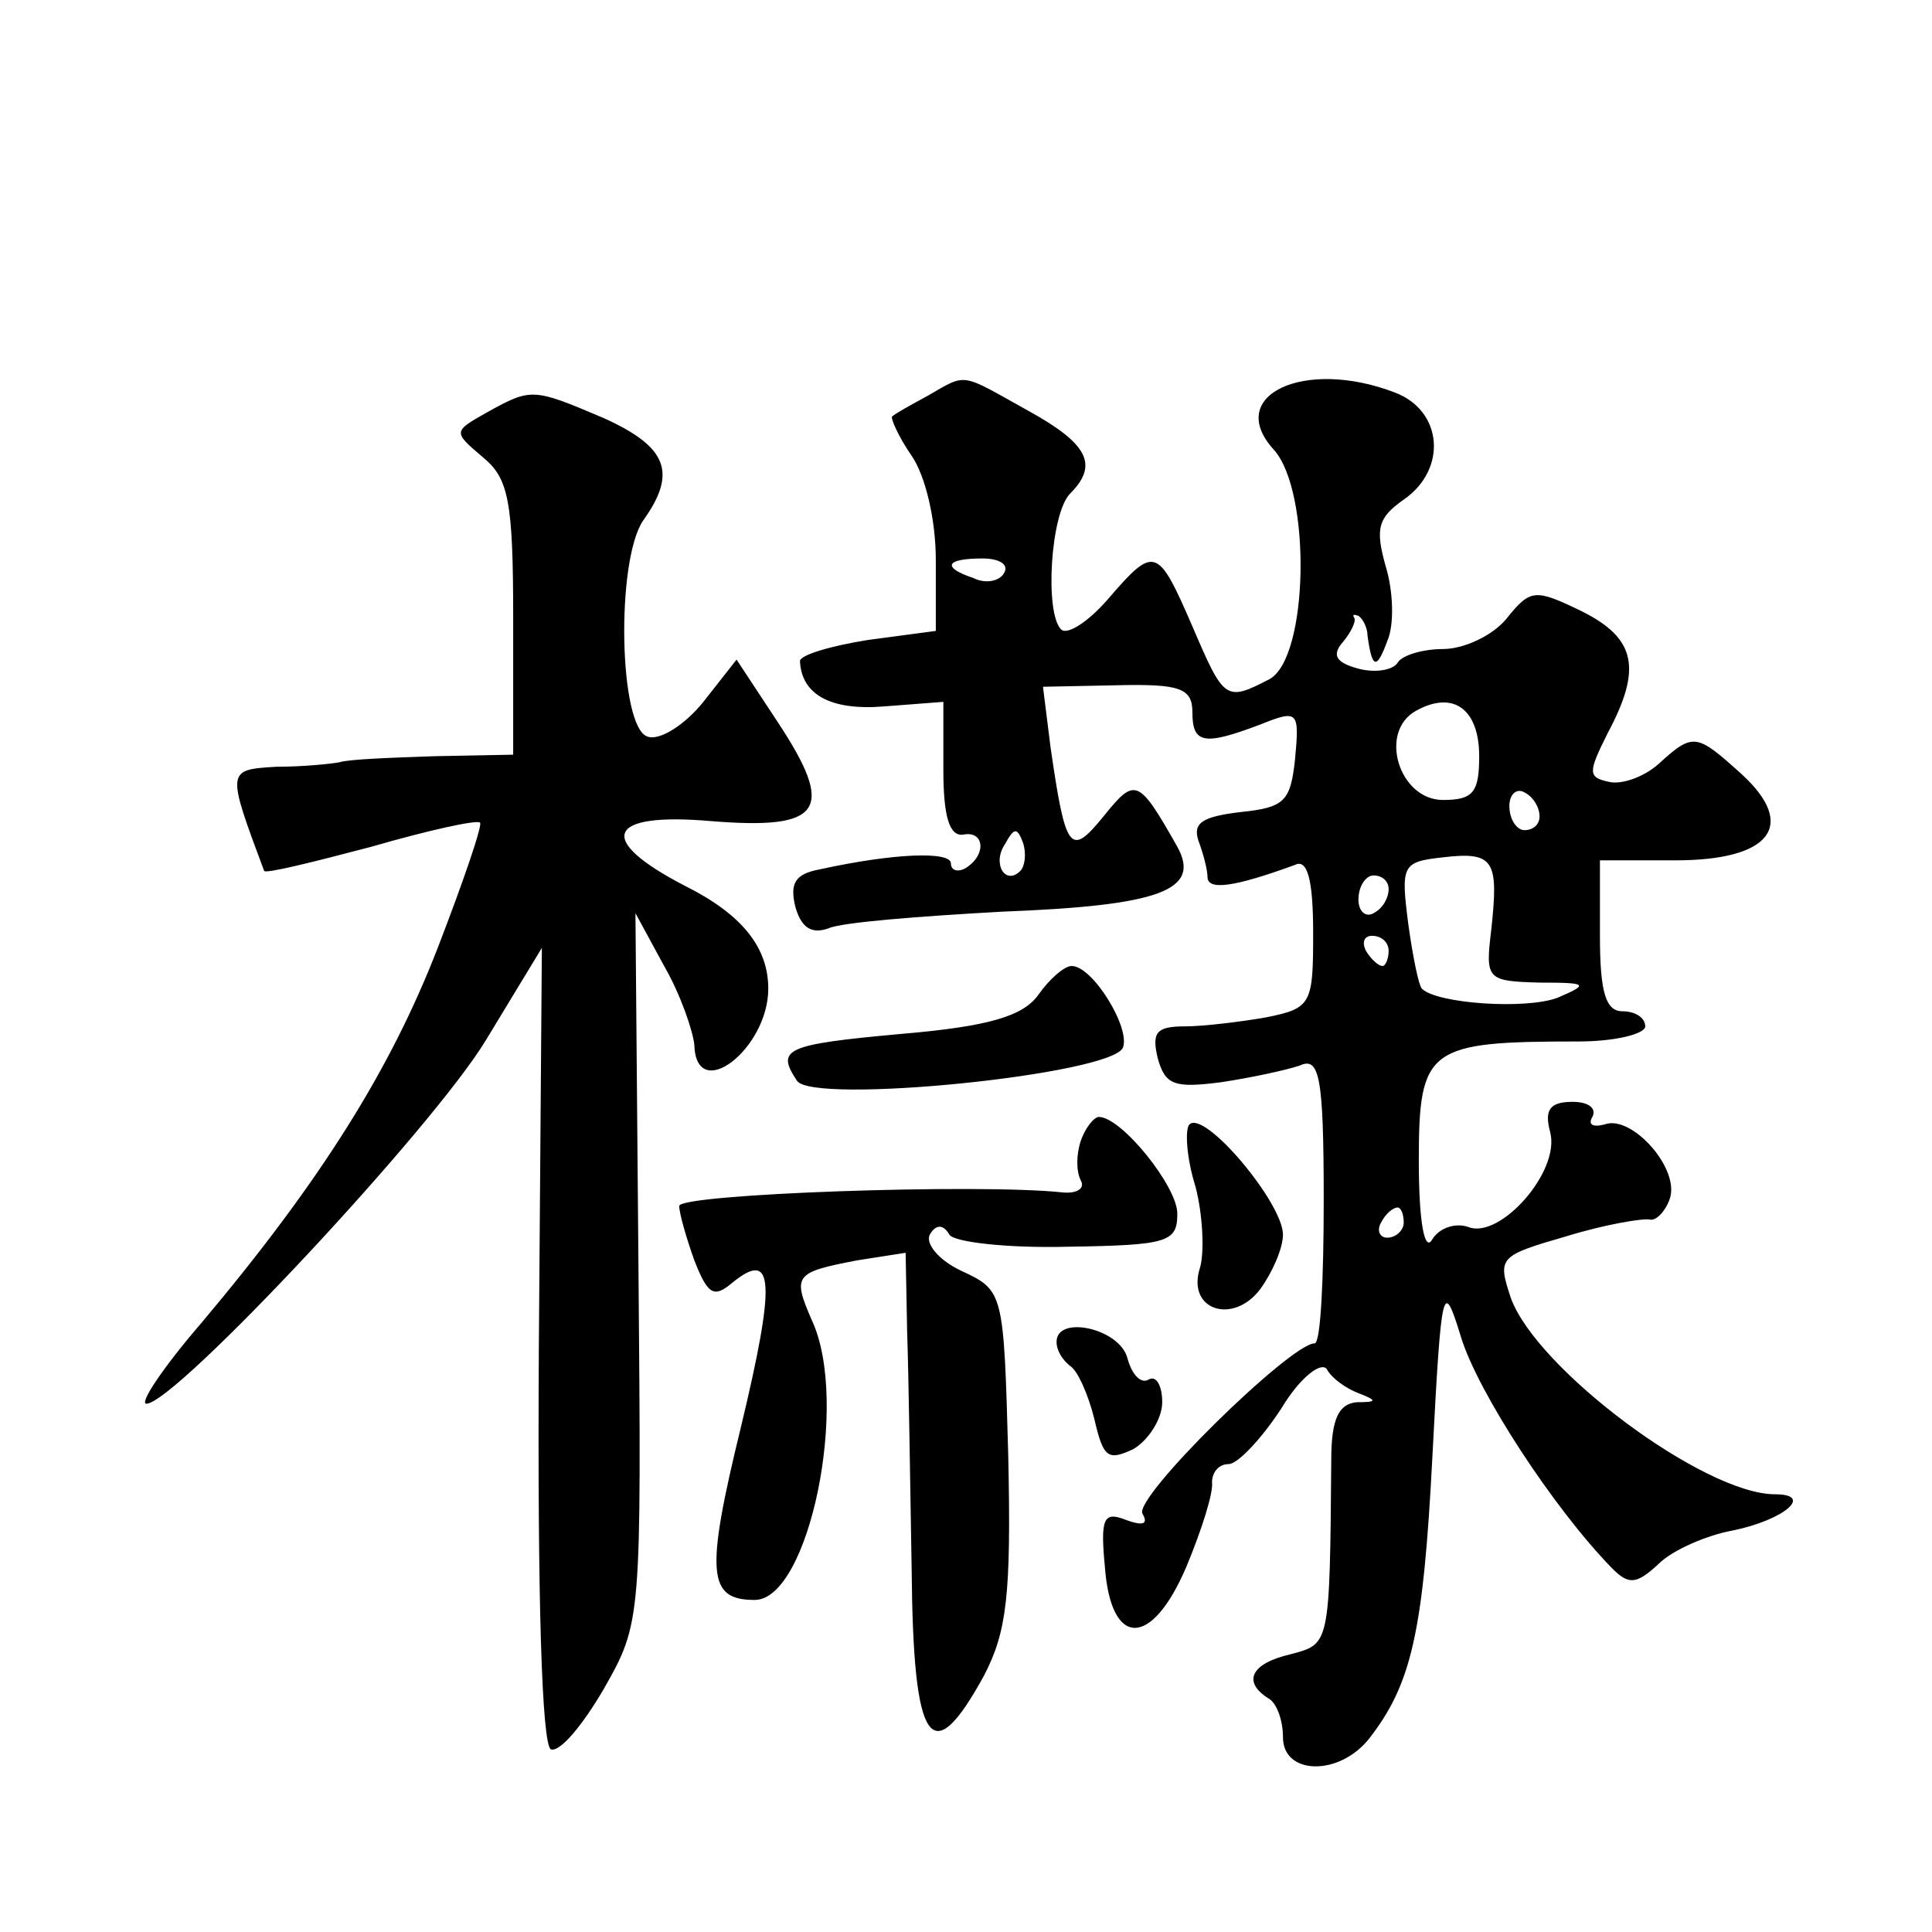 <?xml version="1.0" standalone="no"?>
<!DOCTYPE svg PUBLIC "-//W3C//DTD SVG 20010904//EN"
 "http://www.w3.org/TR/2001/REC-SVG-20010904/DTD/svg10.dtd">
<svg version="1.0" xmlns="http://www.w3.org/2000/svg"
 width="128pt" height="128pt" viewBox="0 0 128 128"
 preserveAspectRatio="xMidYMid meet">
<g transform="translate(0,128) scale(0.1,-0.1)"
fill="#0" stroke="none">
<path d="M615 1018 c-11 -6 -22 -12 -24 -14 -1 -1 4 -13 13 -26 9 -13 16 -42 16
-69 l0 -47 -45 -6 c-25 -4 -45 -10 -45 -14 1 -22 20 -33 56 -30 l39 3 0 -45 c0
-31 4 -44 13 -43 14 3 16 -13 2 -22 -5 -3 -10 -2 -10 3 0 8 -37 7 -87 -4 -16 -3
-20 -9 -16 -25 4 -14 11 -18 22 -14 9 4 61 8 115 11 104 4 132 14 116 43 -26 46
-28 46 -49 20 -22 -27 -25 -23 -35 46 l-5 40 49 1 c42 1 50 -2 50 -18 0 -21 8 -22
45 -8 25 10 26 9 23 -23 -3 -28 -7 -32 -36 -35 -25 -3 -32 -7 -28 -19 3 -8 6 -19
6 -24 0 -9 17 -7 58 8 8 4 12 -9 12 -45 0 -47 -1 -50 -31 -56 -17 -3 -42 -6 -54
-6 -19 0 -22 -4 -18 -21 5 -18 11 -20 42 -16 20 3 43 8 52 11 13 6 16 -6 16 -89
0 -52 -2 -95 -6 -95 -16 0 -121 -103 -114 -113 4 -7 0 -8 -11 -4 -15 6 -17 1 -14
-31 4 -54 31 -54 54 0 10 24 18 49 17 56 0 6 4 12 11 12 6 0 22 17 35 37 12 20
26 31 30 26 3 -6 13 -13 21 -16 13 -5 12 -6 -1 -6 -12 -1 -17 -11 -17 -38 -1 -124
-1 -122 -27 -129 -26 -6 -32 -18 -15 -29 6 -3 10 -15 10 -26 0 -25 37 -26 57 -1
28 36 36 70 42 187 6 115 7 118 19 79 11 -36 61 -113 100 -153 11 -11 16 -11 31
3 9 9 32 19 49 22 34 7 54 24 28 24 -47 0 -158 83 -175 130 -9 27 -8 28 37 41 26
8 51 12 55 11 4 -1 10 5 13 13 8 20 -25 57 -43 50 -8 -2 -11 0 -8 5 3 6 -3 10 -13
10 -15 0 -19 -5 -15 -20 7 -26 -33 -71 -54 -63 -8 3 -19 0 -24 -8 -5 -9 -9 10 -9
52 0 75 6 79 106 79 24 0 44 5 44 10 0 6 -7 10 -15 10 -11 0 -15 12 -15 50 l0 50
50 0 c63 0 81 23 44 57 -30 27 -32 28 -55 7 -10 -9 -25 -14 -33 -12 -14 3 -14 6
-1 32 23 43 19 63 -17 81 -31 15 -34 15 -50 -5 -9 -11 -28 -20 -42 -20 -13 0 -27
-4 -30 -9 -3 -5 -15 -7 -26 -4 -15 4 -18 9 -10 18 5 6 9 14 7 16 -1 2 0 2 3 1 3
-2 6 -8 6 -13 3 -22 6 -23 13 -4 5 11 4 34 -1 50 -7 25 -5 32 12 44 29 20 26 59
-6 71 -60 23 -113 -2 -80 -38 25 -28 23 -138 -3 -152 -29 -15 -30 -14 -51 35 -23
53 -25 54 -56 18 -13 -15 -27 -24 -31 -20 -11 11 -7 77 6 90 19 19 12 33 -28 55
-45 25 -40 25 -66 10z m50 -118 c-3 -5 -12 -7 -20 -3 -21 7 -19 13 6 13 11 0 18
-4 14 -10z m315 -121 c0 -24 -4 -29 -24 -29 -29 0 -43 45 -18 59 25 14 42 1 42
-30z m40 -40 c0 -5 -4 -9 -10 -9 -5 0 -10 7 -10 16 0 8 5 12 10 9 6 -3 10 -10 10
-16z m-344 -36 c-10 -10 -19 5 -10 18 6 11 8 11 12 0 2 -7 1 -15 -2 -18z m312 -39
c-4 -33 -3 -34 32 -35 32 0 33 -1 12 -10 -21 -8 -80 -4 -90 6 -2 2 -6 21 -9 43
-5 39 -4 41 23 44 34 4 37 -2 32 -48z m-68 27 c0 -6 -4 -13 -10 -16 -5 -3 -10 1
-10 9 0 9 5 16 10 16 6 0 10 -4 10 -9z m0 -41 c0 -5 -2 -10 -4 -10 -3 0 -8 5 -11
10 -3 6 -1 10 4 10 6 0 11 -4 11 -10z m10 -180 c0 -5 -5 -10 -11 -10 -5 0 -7 5
-4 10 3 6 8 10 11 10 2 0 4 -4 4 -10z M323 1007 c-23 -13 -23 -13 -3 -30 17 -14
20 -29 20 -107 l0 -90 -52 -1 c-29 -1 -57 -2 -63 -4 -5 -1 -24 -3 -42 -3 -33 -2
-33 -2 -8 -69 1 -2 33 6 71 16 38 11 70 18 72 16 2 -1 -11 -39 -28 -83 -31 -80
-77 -154 -157 -249 -25 -29 -41 -53 -36 -53 19 0 190 183 225 241 l37 61 -2 -264
c-1 -168 2 -264 8 -267 6 -2 21 16 35 40 25 44 25 45 23 279 l-2 235 19 -35 c11
-19 19 -43 20 -52 1 -40 49 -3 49 37 0 27 -17 49 -55 68 -60 31 -52 49 17 43 74
-6 83 7 44 66 l-27 41 -22 -28 c-12 -15 -29 -26 -37 -23 -19 6 -21 116 -3 143 23
32 16 49 -26 68 -47 20 -48 20 -77 4z M688 621 c-10 -14 -32 -21 -91 -26 -77 -7
-83 -10 -69 -31 10 -16 209 4 216 22 5 13 -20 54 -34 54 -5 0 -15 -9 -22 -19z M716
524 c-3 -9 -3 -20 0 -26 3 -5 -2 -9 -12 -8 -56 6 -254 -1 -254 -9 0 -5 5 -22 10
-36 9 -23 13 -25 25 -15 28 23 29 1 6 -95 -24 -98 -22 -115 9 -115 36 0 63 131
38 185 -13 30 -12 32 30 40 l32 5 1 -52 c1 -29 2 -100 3 -158 1 -117 13 -134 48
-70 15 29 18 53 16 145 -3 109 -3 110 -31 123 -15 7 -24 18 -21 24 4 7 9 7 13 0
3 -5 39 -9 78 -8 67 1 73 3 73 22 0 18 -37 64 -52 64 -3 0 -9 -7 -12 -16z M788
535 c-3 -3 -2 -22 4 -41 5 -19 6 -44 3 -54 -9 -28 22 -38 40 -14 8 11 15 27 15
36 0 21 -52 83 -62 73z M700 391 c0 -6 4 -12 9 -16 5 -3 12 -19 16 -35 6 -26 9
-28 26 -20 10 6 19 20 19 31 0 11 -4 18 -9 15 -5 -3 -11 3 -14 14 -5 20 -47 29
-47 11z"/>
</g>
</svg>
